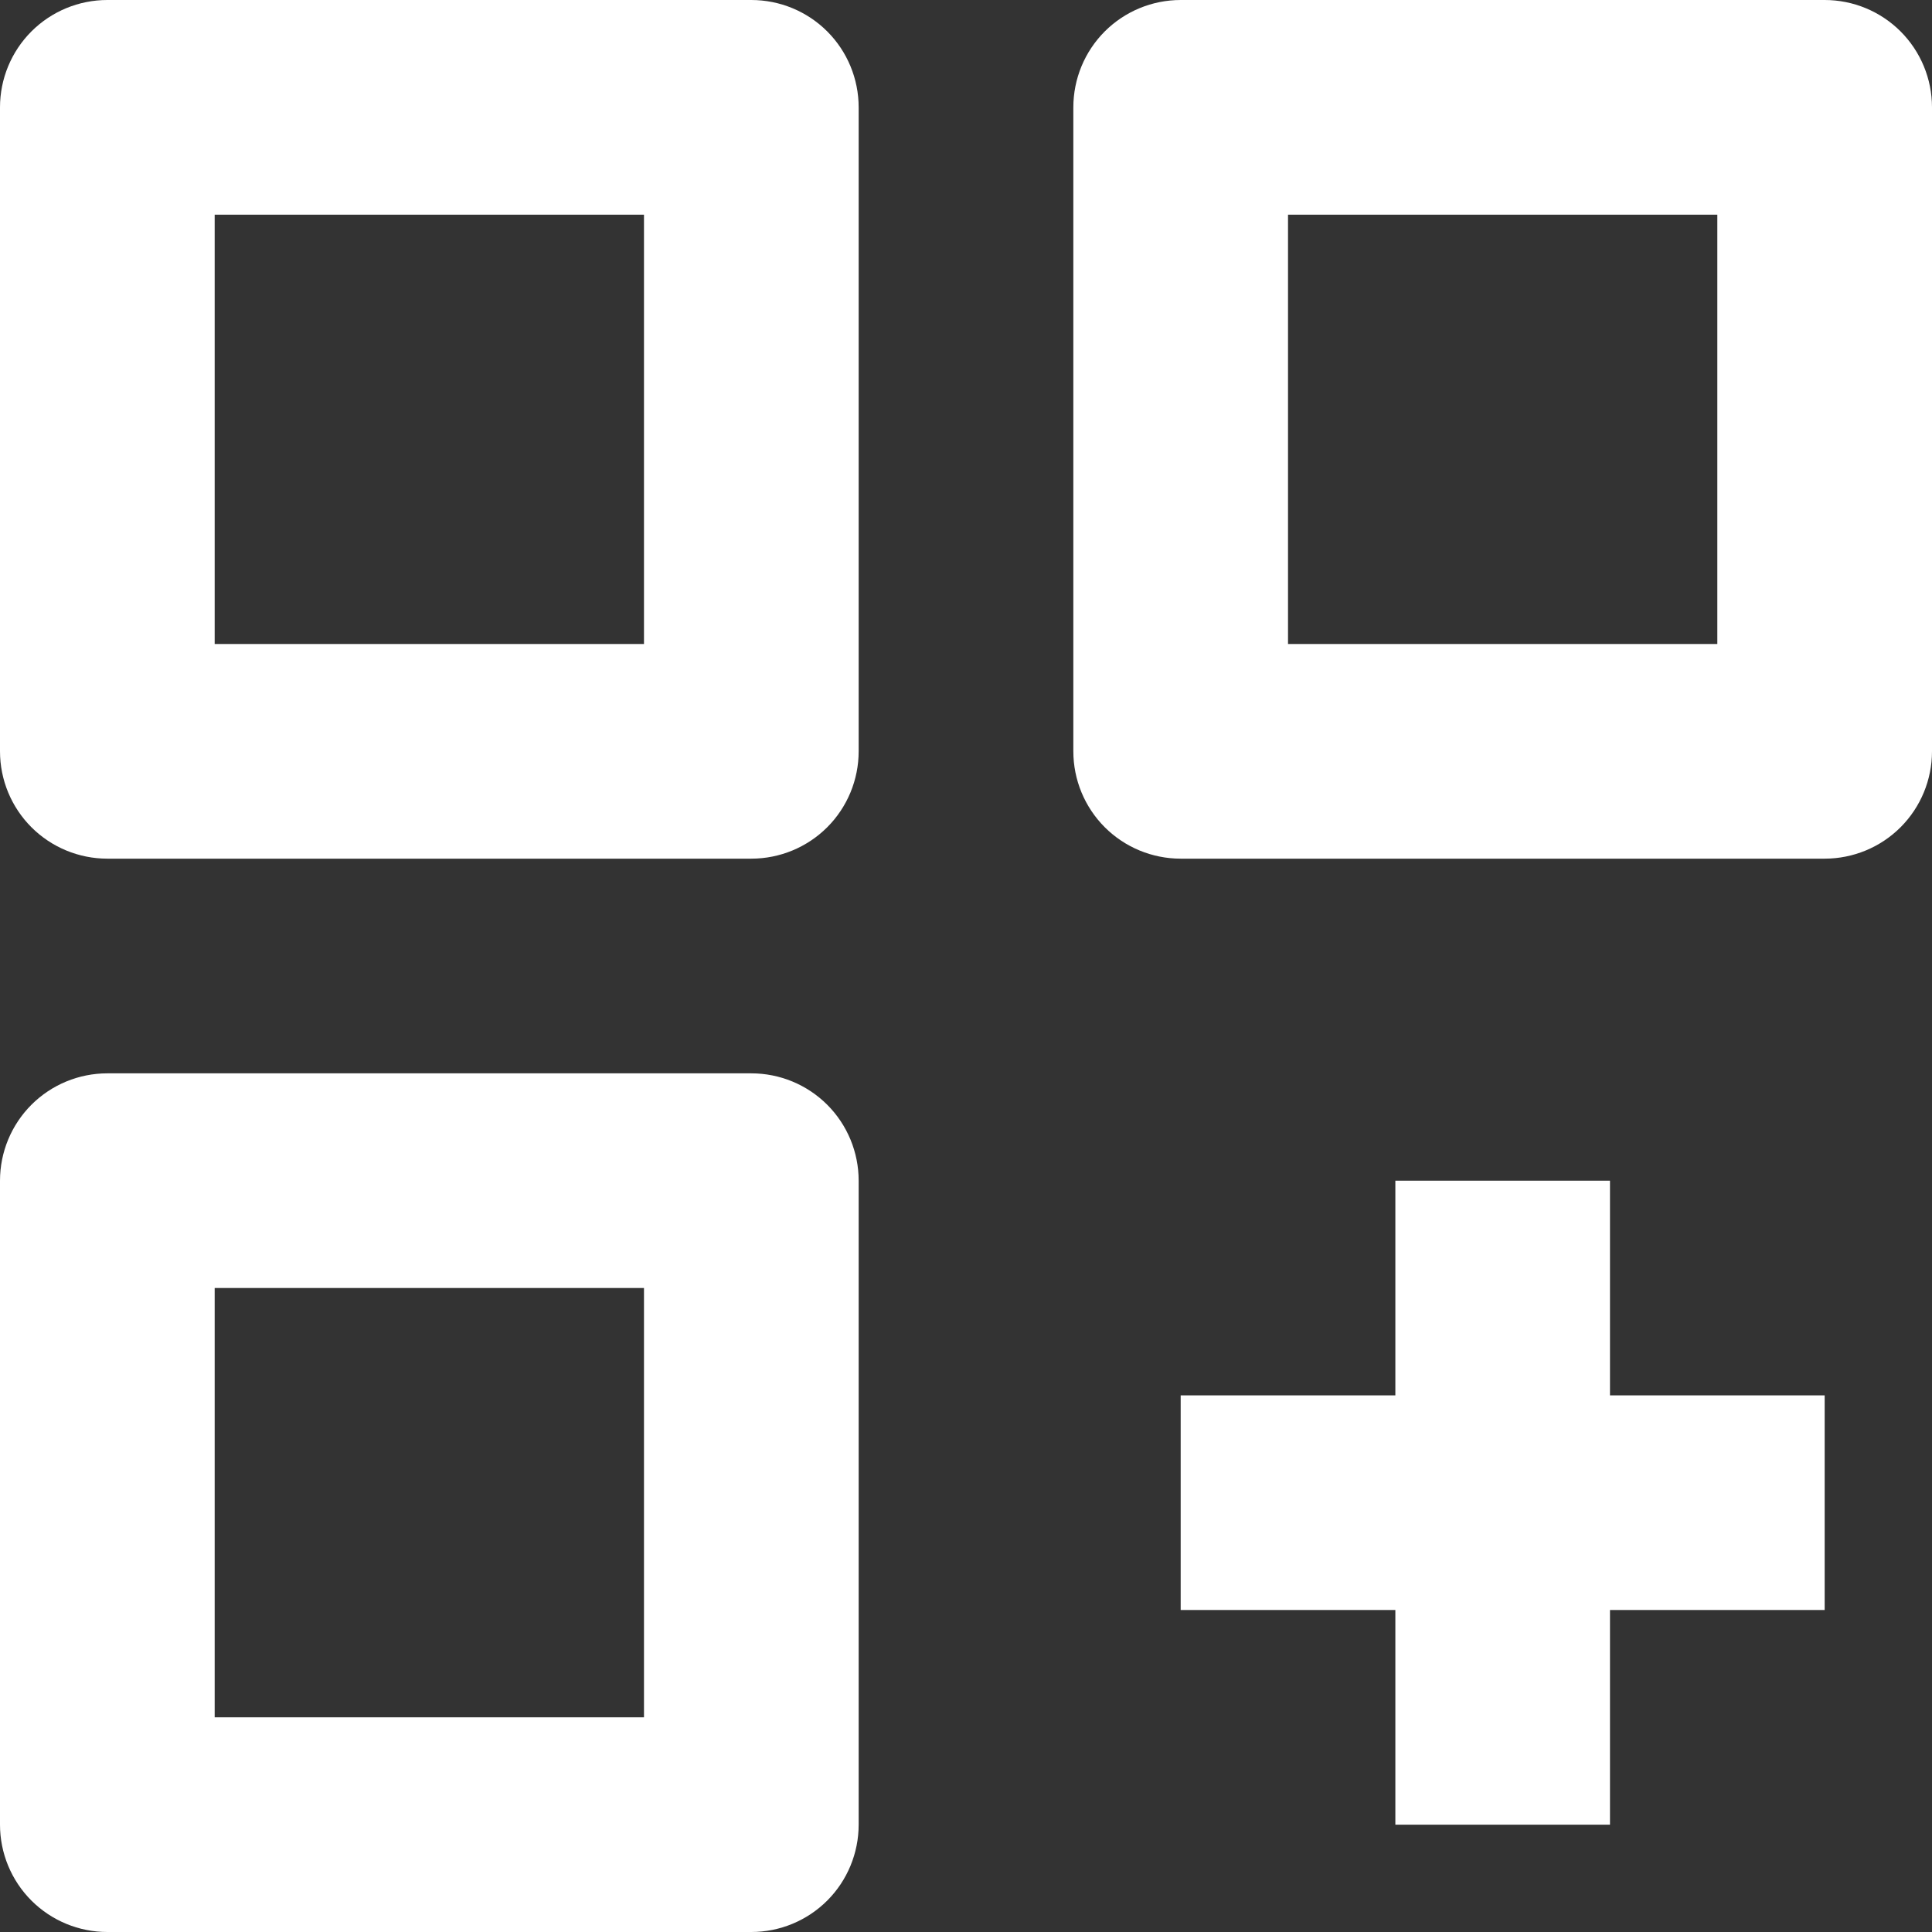 <svg width="34" height="34" viewBox="0 0 34 34" fill="none" xmlns="http://www.w3.org/2000/svg">
<rect x="0" y="0" width="34" height="34" fill="#333333" stroke="none"/>
<path d="M1.889 15.111H13.222C13.723 15.111 14.204 14.912 14.558 14.558C14.912 14.204 15.111 13.723 15.111 13.222V1.889C15.111 1.388 14.912 0.907 14.558 0.553C14.204 0.199 13.723 0 13.222 0H1.889C1.388 0 0.907 0.199 0.553 0.553C0.199 0.907 0 1.388 0 1.889V13.222C0 13.723 0.199 14.204 0.553 14.558C0.907 14.912 1.388 15.111 1.889 15.111ZM3.778 3.778H11.333V11.333H3.778V3.778ZM32.111 0H20.778C20.277 0 19.796 0.199 19.442 0.553C19.088 0.907 18.889 1.388 18.889 1.889V13.222C18.889 13.723 19.088 14.204 19.442 14.558C19.796 14.912 20.277 15.111 20.778 15.111H32.111C32.612 15.111 33.093 14.912 33.447 14.558C33.801 14.204 34 13.723 34 13.222V1.889C34 1.388 33.801 0.907 33.447 0.553C33.093 0.199 32.612 0 32.111 0ZM30.222 11.333H22.667V3.778H30.222V11.333ZM13.222 34C13.723 34 14.204 33.801 14.558 33.447C14.912 33.093 15.111 32.612 15.111 32.111V20.778C15.111 20.277 14.912 19.796 14.558 19.442C14.204 19.088 13.723 18.889 13.222 18.889H1.889C1.388 18.889 0.907 19.088 0.553 19.442C0.199 19.796 0 20.277 0 20.778V32.111C0 32.612 0.199 33.093 0.553 33.447C0.907 33.801 1.388 34 1.889 34H13.222ZM3.778 22.667H11.333V30.222H3.778V22.667ZM28.333 20.778H24.556V24.556H20.778V28.333H24.556V32.111H28.333V28.333H32.111V24.556H28.333V20.778Z" fill="white"/>
</svg>
